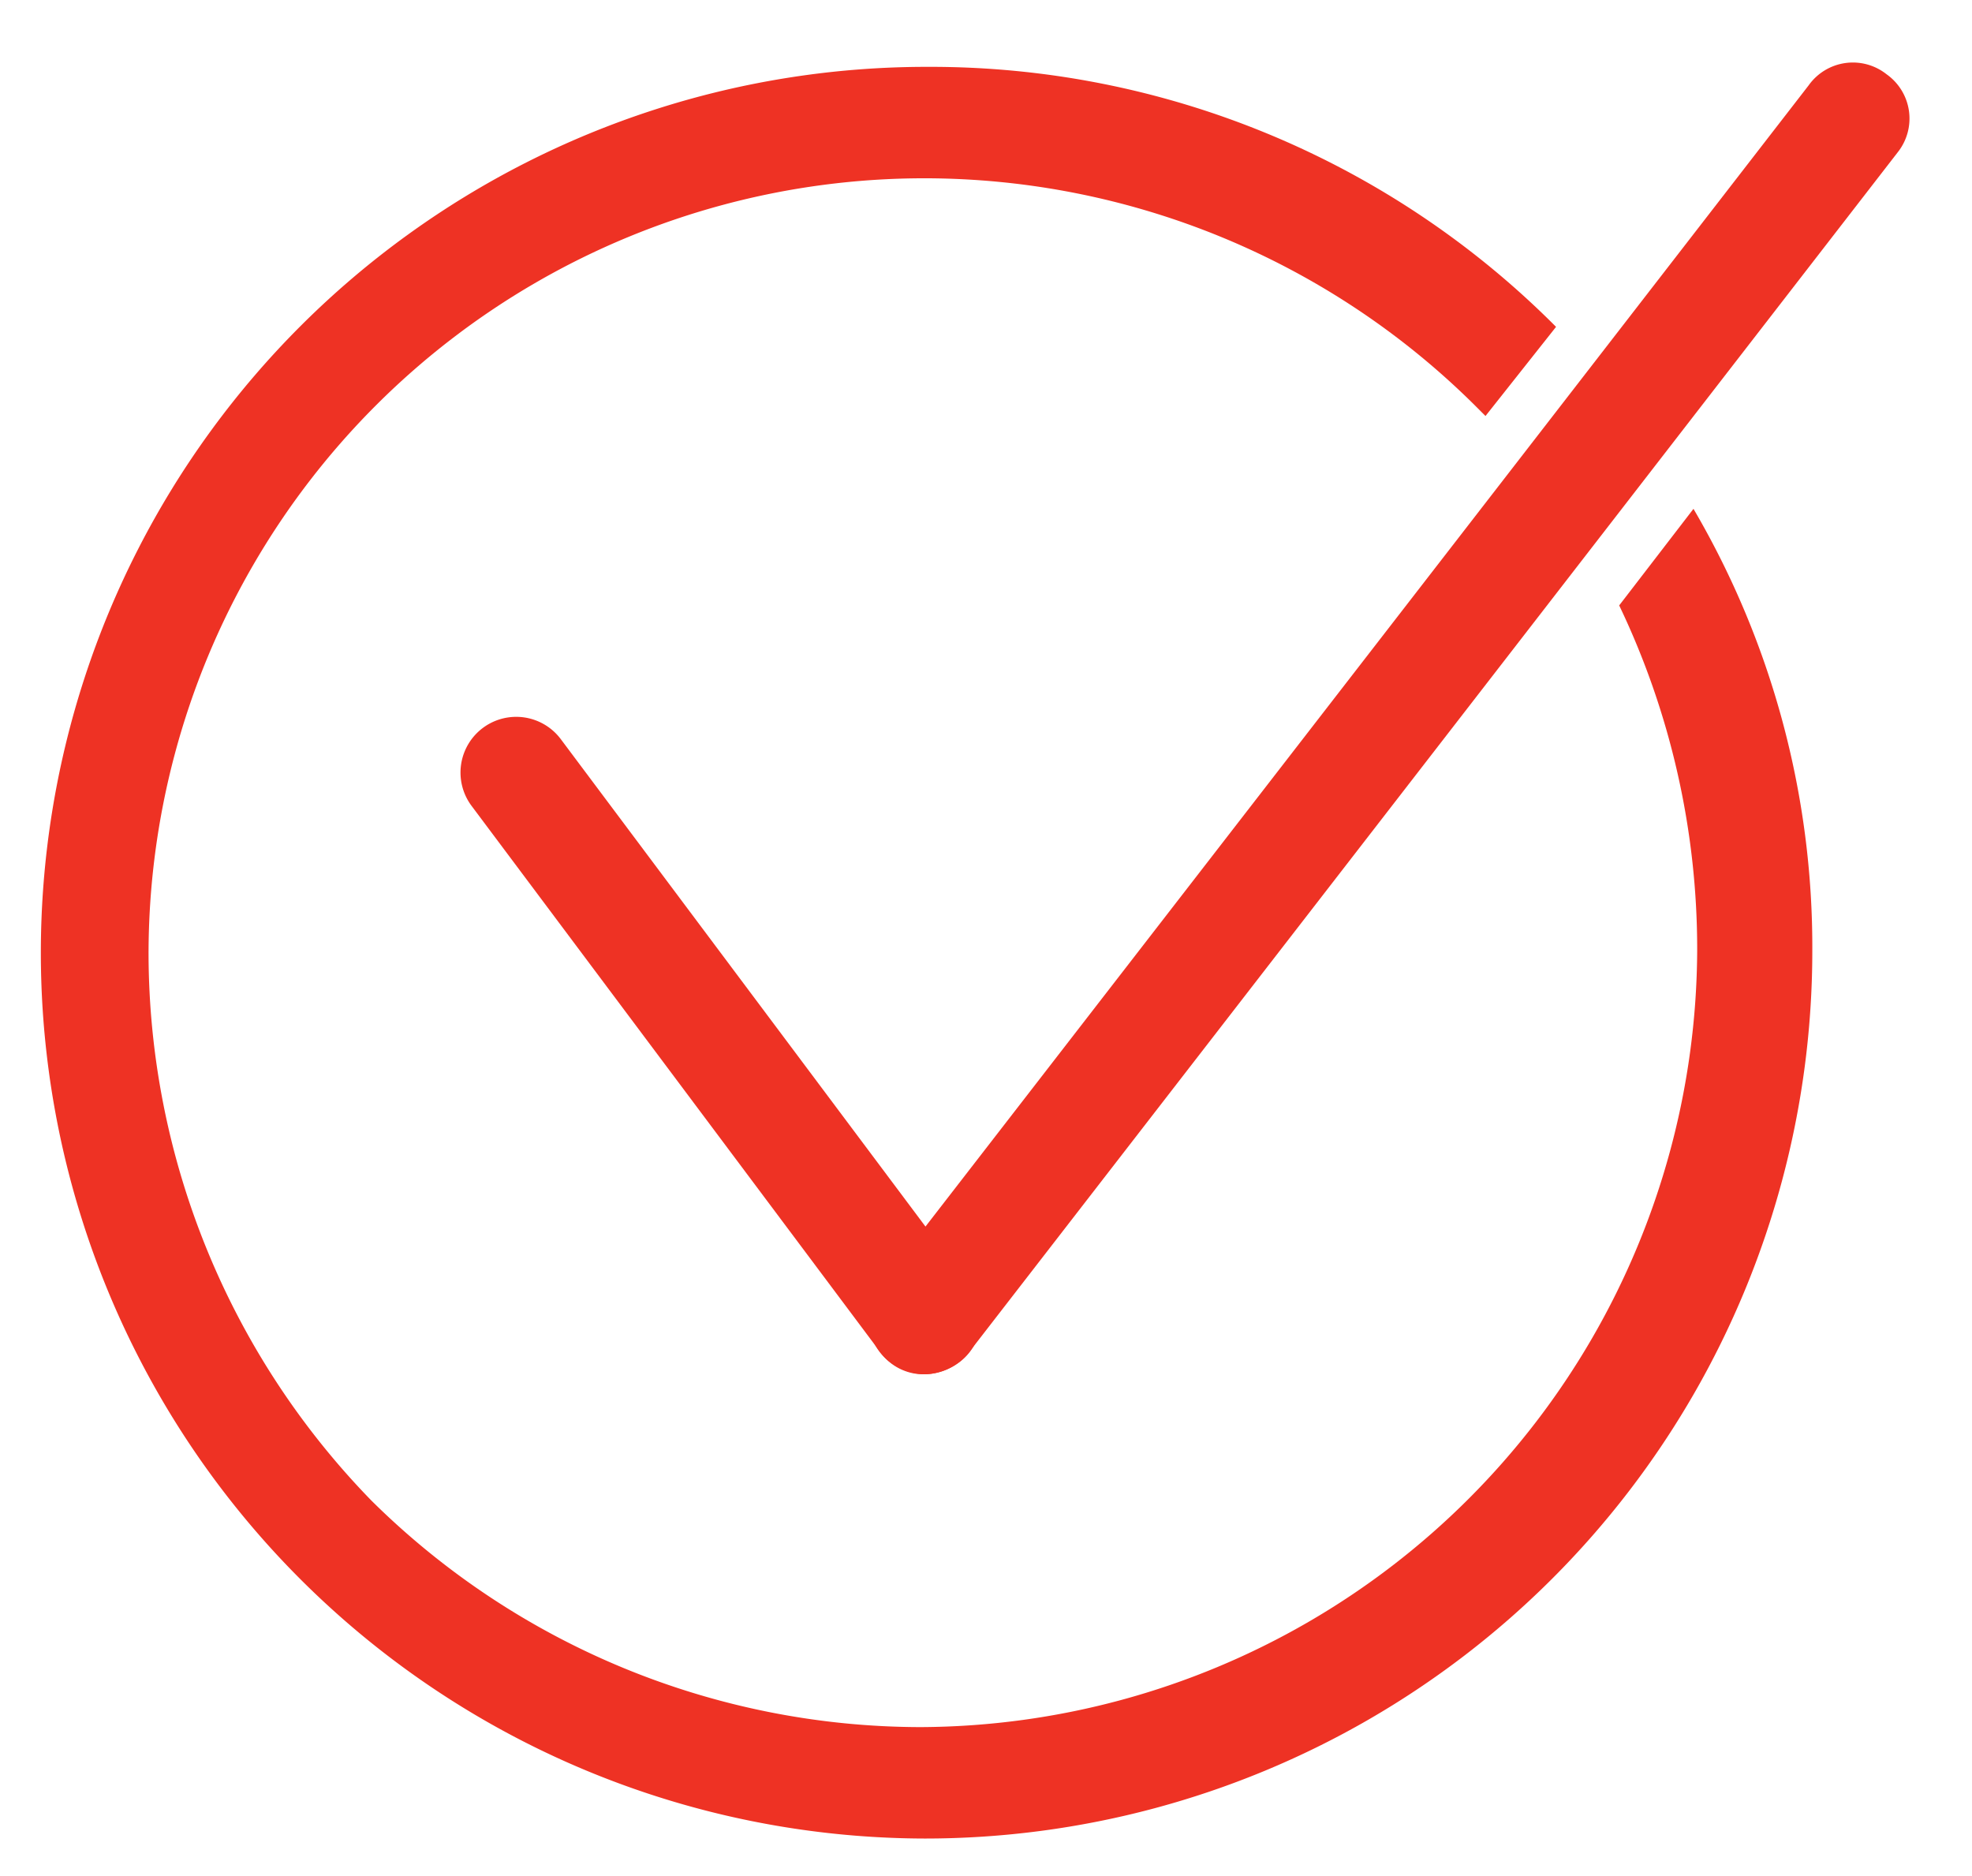 <?xml version="1.0" encoding="UTF-8"?> <svg xmlns="http://www.w3.org/2000/svg" id="Layer_1" data-name="Layer 1" width="53.1" height="50.5" viewBox="0 0 53.1 50.5"><path d="M45.7,25.6A21,21,0,0,1,24.8,46.5h0A21.05,21.05,0,0,1,10,40.4,21.15,21.15,0,0,1,4,25.7,20.89,20.89,0,0,1,24.9,4.8h0a21.05,21.05,0,0,1,14.8,6.1l.3.3,1.9-2.4h0A23.75,23.75,0,0,0,25,1.8h0a23.85,23.85,0,1,0-.1,47.7h0A23.9,23.9,0,0,0,48.8,25.6h0a23.32,23.32,0,0,0-3.2-11.9l-2,2.6A21.43,21.43,0,0,1,45.7,25.6Z" fill="#ee3224"></path><path d="M24.9,37a1.43,1.43,0,0,1-1.2-.6l-11-14.7a1.5,1.5,0,1,1,2.4-1.8l11,14.7a1.46,1.46,0,0,1-.3,2.1A1.61,1.61,0,0,1,24.9,37Z" fill="#ee3224"></path><path d="M24.9,37a1.61,1.61,0,0,1-.9-.3,1.46,1.46,0,0,1-.3-2.1l25-32.3A1.46,1.46,0,0,1,50.8,2a1.46,1.46,0,0,1,.3,2.1l-25,32.3A1.56,1.56,0,0,1,24.9,37Z" fill="#ee3224"></path></svg> 
